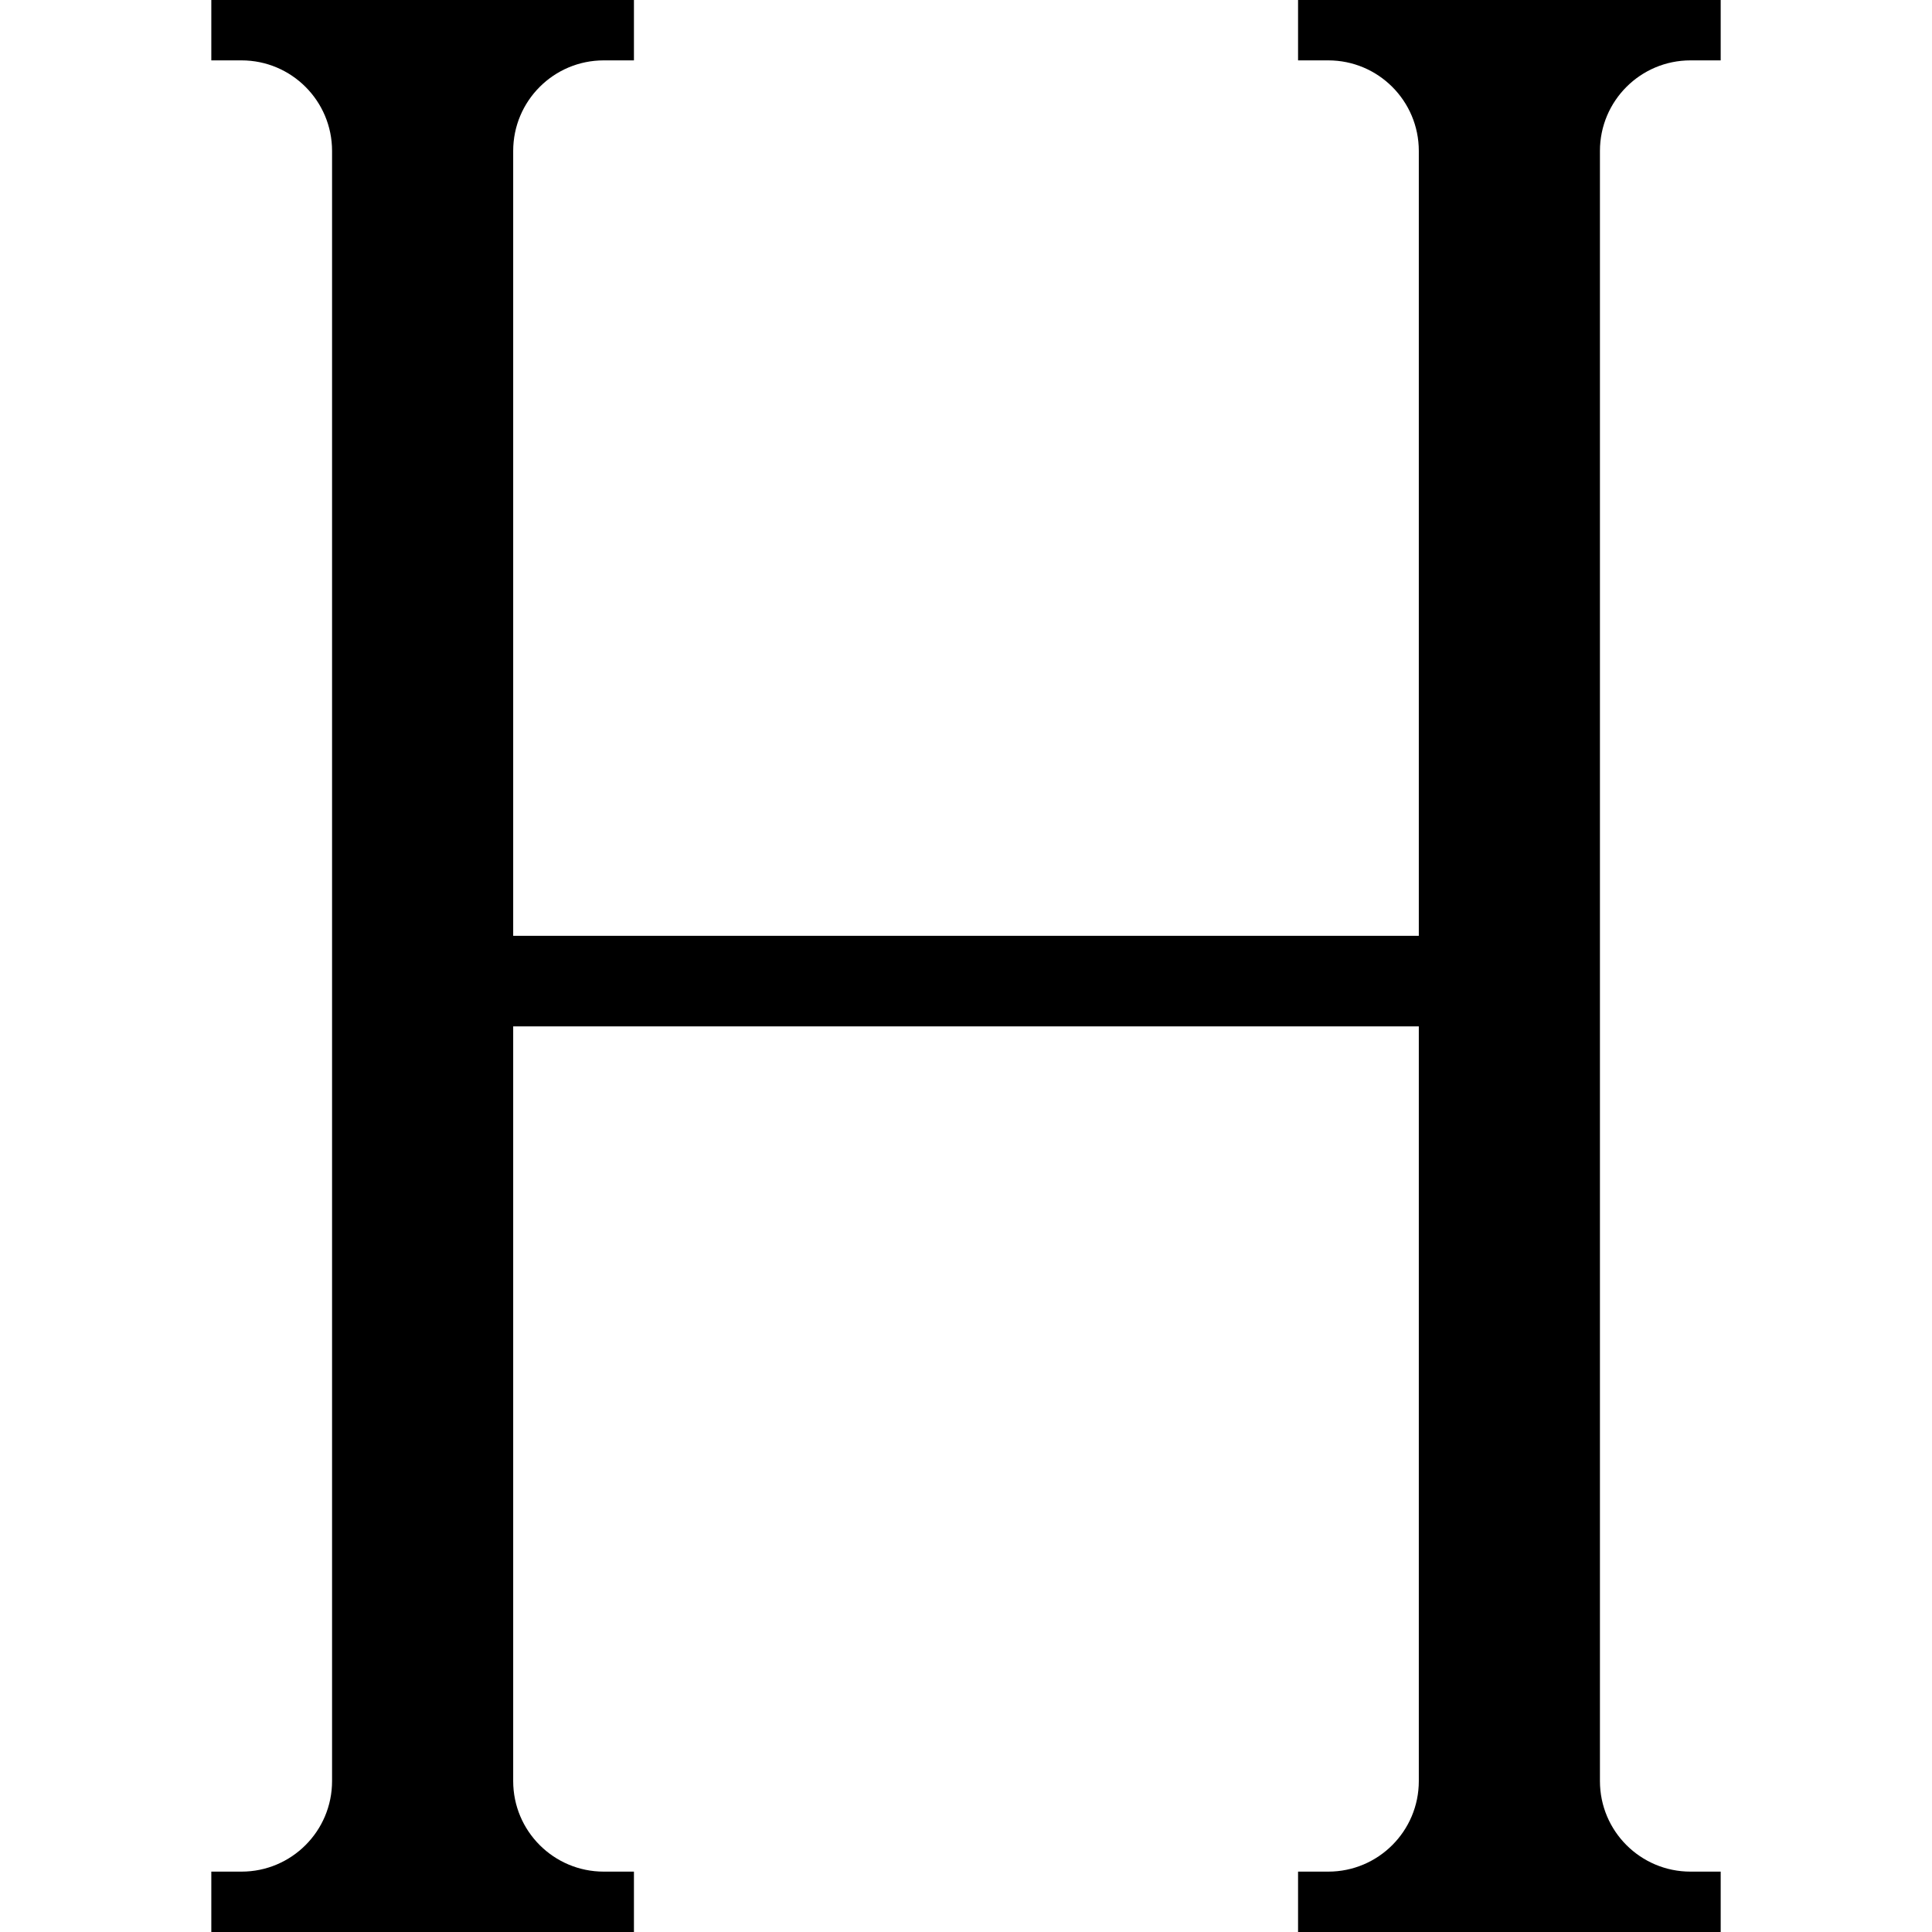 <svg xmlns="http://www.w3.org/2000/svg" class="iconic iconic-header" width="128" height="128" viewBox="0 0 128 128">
  <g class="iconic-metadata">
    <title>Header</title>
  </g>
  <g class="iconic-header-lg iconic-container iconic-lg" data-width="100" data-height="128" display="inline" transform="translate(14)">
    <path d="M98 4h2v-4h-28v4h2c3.314 0 6 2.686 6 6v52h-60v-52c0-3.314 2.686-6 6-6h2v-4h-28v4h2c3.314 0 6 2.686 6 6v108c0 3.314-2.686 6-6 6h-2v4h28v-4h-2c-3.314 0-6-2.686-6-6v-50h60v50c0 3.314-2.686 6-6 6h-2v4h28v-4h-2c-3.314 0-6-2.686-6-6v-108c0-3.314 2.686-6 6-6z"
    class="iconic-property-fill" />
  </g>
  <g class="iconic-header-md iconic-container iconic-md" data-width="27" data-height="32" display="none" transform="scale(4) translate(2)">
    <path d="M26 1h1v-1h-9v1h1c1.105 0 2 .895 2 2v12h-15v-12c0-1.105.895-2 2-2h1v-1h-9v1h1c1.105 0 2 .895 2 2v26c0 1.105-.895 2-2 2h-1v1h9v-1h-1c-1.105 0-2-.895-2-2v-12h15v12c0 1.105-.895 2-2 2h-1v1h9v-1h-1c-1.105 0-2-.895-2-2v-26c0-1.105.895-2 2-2z" class="iconic-property-fill"
    />
  </g>
  <g class="iconic-header-sm iconic-container iconic-sm" data-width="15" data-height="16" display="none" transform="scale(8)">
    <path d="M14 1h1v-1h-6v1h1c.552 0 1 .448 1 1v5h-7v-5c0-.552.448-1 1-1h1v-1h-6v1h1c.552 0 1 .448 1 1v12c0 .552-.448 1-1 1h-1v1h6v-1h-1c-.552 0-1-.448-1-1v-5h7v5c0 .552-.448 1-1 1h-1v1h6v-1h-1c-.552 0-1-.448-1-1v-12c0-.552.448-1 1-1z" class="iconic-property-fill"
    />
  </g>
</svg>